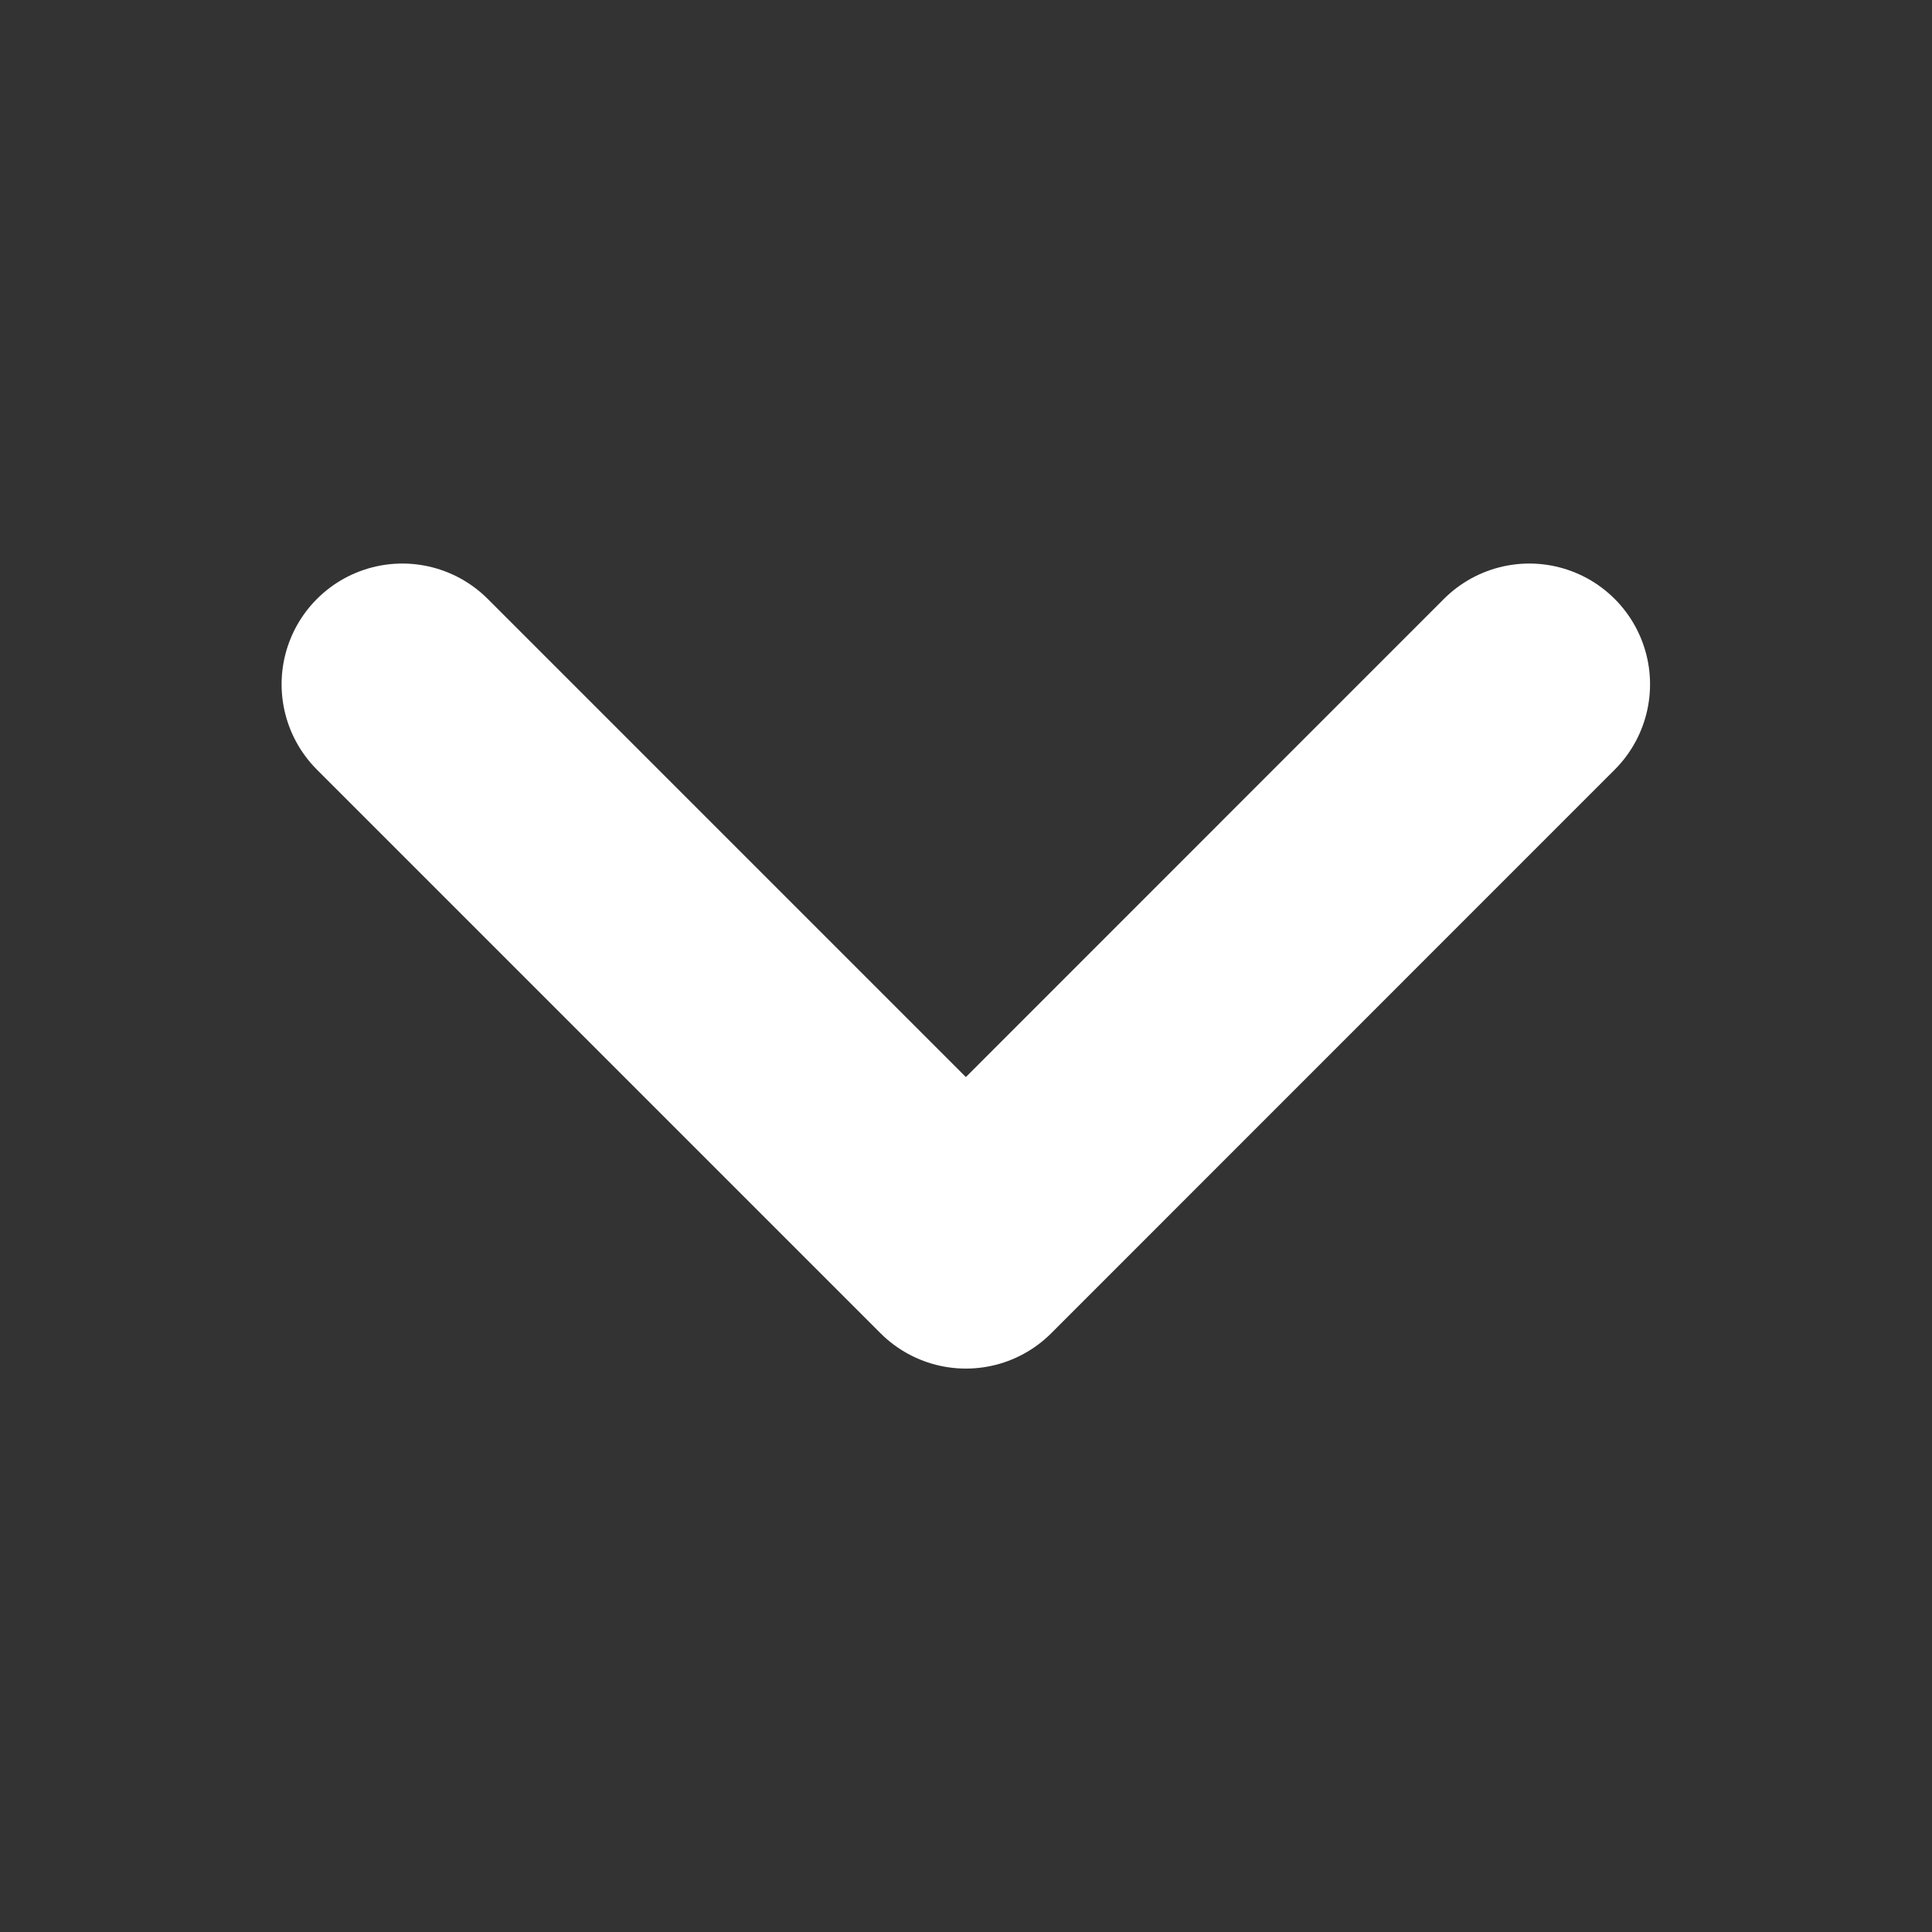 <svg width="16" height="16" viewBox="0 0 16 16" fill="none" xmlns="http://www.w3.org/2000/svg">
<rect x="0" y="0" width="16" height="16" fill="#333333" stroke="none"/>
<g clip-path="url(#clip0_30209_24395)">
<path d="M3.332 5.667L7.999 10.334L12.665 5.667" stroke="white" stroke-width="2" stroke-linecap="round" stroke-linejoin="round"/>
</g>
<defs>
<clipPath id="clip0_30209_24395">
<rect width="16" height="16" fill="white"/>
</clipPath>
</defs>
</svg>
